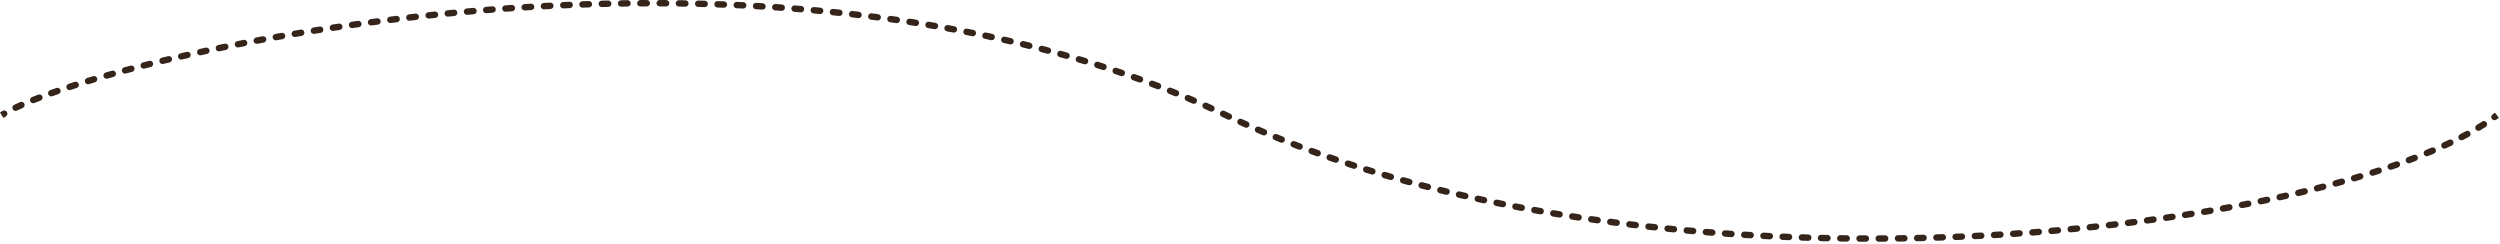 <?xml version="1.0" encoding="UTF-8"?> <svg xmlns="http://www.w3.org/2000/svg" width="778" height="76" viewBox="0 0 778 76" fill="none"><path d="M580.671 73.238C581.223 73.24 581.67 73.688 581.669 74.24C581.668 74.792 581.219 75.239 580.667 75.238C580.004 75.237 579.34 75.235 578.676 75.231C578.124 75.228 577.679 74.778 577.682 74.227C577.684 73.674 578.134 73.229 578.687 73.231C579.348 73.235 580.01 73.237 580.671 73.238ZM586.654 73.224C587.207 73.22 587.657 73.665 587.661 74.217C587.665 74.769 587.22 75.22 586.668 75.224C586.001 75.228 585.333 75.232 584.665 75.234C584.113 75.237 583.663 74.791 583.661 74.238C583.659 73.686 584.105 73.237 584.657 73.234C585.323 73.232 585.989 73.228 586.654 73.224ZM574.709 73.199C575.261 73.205 575.704 73.658 575.698 74.21C575.692 74.762 575.239 75.205 574.687 75.199C574.021 75.192 573.355 75.183 572.688 75.174C572.136 75.166 571.694 74.711 571.702 74.159C571.71 73.607 572.165 73.166 572.717 73.174C573.381 73.183 574.045 73.192 574.709 73.199ZM592.627 73.155C593.179 73.147 593.634 73.588 593.643 74.14C593.651 74.692 593.21 75.147 592.658 75.155C591.995 75.166 591.33 75.175 590.665 75.184C590.113 75.191 589.66 74.749 589.652 74.197C589.645 73.645 590.087 73.192 590.64 73.185C591.303 73.176 591.965 73.166 592.627 73.155ZM568.725 73.106C569.277 73.117 569.715 73.573 569.704 74.125C569.693 74.677 569.236 75.116 568.684 75.105C568.018 75.091 567.352 75.077 566.686 75.061C566.134 75.049 565.696 74.59 565.709 74.038C565.722 73.486 566.18 73.049 566.732 73.061C567.397 73.077 568.061 73.092 568.725 73.106ZM598.591 73.034C599.143 73.021 599.601 73.457 599.615 74.009C599.629 74.561 599.192 75.019 598.64 75.033C597.972 75.05 597.304 75.066 596.635 75.08C596.083 75.092 595.625 74.655 595.613 74.103C595.601 73.55 596.039 73.093 596.591 73.081C597.258 73.067 597.925 73.051 598.591 73.034ZM562.761 72.957C563.313 72.973 563.748 73.434 563.731 73.986C563.715 74.538 563.254 74.972 562.702 74.956C562.038 74.936 561.373 74.916 560.708 74.894C560.156 74.877 559.722 74.414 559.74 73.862C559.758 73.311 560.221 72.878 560.772 72.895C561.435 72.917 562.098 72.938 562.761 72.957ZM604.576 72.858C605.128 72.84 605.591 73.272 605.609 73.824C605.628 74.376 605.196 74.839 604.644 74.857C603.979 74.88 603.313 74.901 602.646 74.922C602.095 74.939 601.633 74.505 601.616 73.953C601.599 73.401 602.033 72.94 602.585 72.923C603.249 72.902 603.913 72.881 604.576 72.858ZM556.791 72.754C557.343 72.775 557.772 73.24 557.751 73.792C557.73 74.344 557.265 74.773 556.713 74.752C556.047 74.726 555.38 74.7 554.714 74.672C554.162 74.649 553.734 74.183 553.757 73.631C553.78 73.079 554.246 72.651 554.798 72.674C555.462 72.702 556.127 72.728 556.791 72.754ZM610.522 72.631C611.074 72.607 611.541 73.036 611.564 73.588C611.588 74.139 611.16 74.605 610.608 74.629C609.948 74.657 609.287 74.685 608.625 74.711C608.073 74.733 607.608 74.304 607.586 73.752C607.564 73.2 607.993 72.735 608.545 72.713C609.205 72.687 609.864 72.659 610.522 72.631ZM548.833 72.395C549.495 72.43 550.157 72.463 550.818 72.495C551.37 72.522 551.795 72.99 551.769 73.542C551.742 74.093 551.273 74.519 550.722 74.492C550.058 74.46 549.394 74.428 548.73 74.394C548.179 74.365 547.755 73.895 547.783 73.344C547.811 72.792 548.281 72.367 548.833 72.395ZM616.513 72.349C617.064 72.32 617.535 72.743 617.563 73.295C617.592 73.847 617.168 74.317 616.616 74.346C615.95 74.38 615.282 74.414 614.614 74.446C614.063 74.473 613.594 74.047 613.567 73.496C613.54 72.945 613.966 72.475 614.518 72.448C615.183 72.416 615.849 72.383 616.513 72.349ZM542.871 72.061C543.534 72.102 544.197 72.141 544.859 72.18C545.411 72.212 545.831 72.684 545.8 73.235C545.768 73.787 545.295 74.208 544.744 74.177C544.079 74.138 543.414 74.099 542.749 74.059C542.198 74.025 541.778 73.55 541.812 72.999C541.845 72.448 542.32 72.028 542.871 72.061ZM622.468 72.013C623.019 71.979 623.493 72.399 623.526 72.95C623.56 73.501 623.14 73.976 622.589 74.01C621.928 74.05 621.266 74.089 620.604 74.127C620.052 74.159 619.58 73.738 619.548 73.186C619.516 72.635 619.937 72.163 620.488 72.131C621.149 72.093 621.809 72.053 622.468 72.013ZM536.905 71.67C537.568 71.717 538.23 71.762 538.893 71.807C539.444 71.844 539.86 72.321 539.823 72.872C539.786 73.423 539.309 73.84 538.758 73.803C538.094 73.758 537.429 73.712 536.765 73.665C536.214 73.626 535.799 73.148 535.838 72.597C535.877 72.046 536.355 71.631 536.905 71.67ZM628.431 71.623C628.982 71.585 629.459 72 629.498 72.551C629.537 73.102 629.121 73.58 628.57 73.618C627.902 73.665 627.233 73.711 626.563 73.756C626.012 73.793 625.536 73.375 625.499 72.824C625.462 72.273 625.879 71.797 626.43 71.76C627.098 71.715 627.765 71.67 628.431 71.623ZM530.954 71.221C531.615 71.274 532.277 71.326 532.938 71.377C533.489 71.42 533.901 71.901 533.858 72.451C533.816 73.002 533.335 73.414 532.784 73.371C532.121 73.32 531.457 73.267 530.794 73.214C530.244 73.17 529.833 72.688 529.877 72.138C529.921 71.587 530.404 71.176 530.954 71.221ZM634.396 71.179C634.946 71.135 635.427 71.546 635.471 72.097C635.514 72.647 635.103 73.128 634.553 73.172C633.891 73.224 633.229 73.277 632.565 73.327C632.015 73.369 631.534 72.956 631.492 72.405C631.45 71.855 631.863 71.374 632.413 71.332C633.075 71.282 633.736 71.231 634.396 71.179ZM525.002 70.712C525.663 70.772 526.324 70.831 526.985 70.889C527.536 70.937 527.943 71.421 527.896 71.972C527.847 72.522 527.362 72.929 526.812 72.881C526.149 72.823 525.485 72.764 524.821 72.704C524.271 72.654 523.866 72.168 523.916 71.618C523.966 71.068 524.452 70.662 525.002 70.712ZM640.325 70.682C640.875 70.633 641.361 71.039 641.41 71.589C641.459 72.139 641.052 72.625 640.502 72.674C639.839 72.733 639.174 72.79 638.508 72.847C637.958 72.893 637.474 72.486 637.427 71.936C637.38 71.385 637.788 70.902 638.338 70.855C639.001 70.798 639.664 70.74 640.325 70.682ZM519.056 70.144C519.716 70.21 520.377 70.276 521.037 70.34C521.587 70.394 521.989 70.882 521.936 71.432C521.882 71.981 521.392 72.384 520.843 72.33C520.18 72.266 519.518 72.201 518.855 72.134C518.306 72.078 517.906 71.588 517.961 71.038C518.016 70.489 518.506 70.088 519.056 70.144ZM646.301 70.124C646.85 70.07 647.34 70.472 647.394 71.022C647.447 71.571 647.046 72.06 646.496 72.114C645.834 72.179 645.17 72.244 644.506 72.307C643.956 72.359 643.467 71.955 643.415 71.405C643.363 70.856 643.767 70.368 644.316 70.315C644.979 70.253 645.641 70.189 646.301 70.124ZM513.118 69.514C513.777 69.587 514.437 69.659 515.097 69.731C515.646 69.79 516.043 70.283 515.983 70.832C515.924 71.381 515.431 71.778 514.882 71.719C514.22 71.647 513.558 71.576 512.896 71.502C512.348 71.441 511.953 70.946 512.014 70.397C512.075 69.849 512.569 69.453 513.118 69.514ZM652.205 69.517C652.754 69.458 653.248 69.855 653.307 70.404C653.365 70.953 652.968 71.446 652.419 71.505C651.765 71.575 651.11 71.645 650.453 71.714C649.904 71.771 649.412 71.373 649.354 70.823C649.297 70.274 649.696 69.782 650.245 69.725C650.9 69.656 651.553 69.587 652.205 69.517ZM658.179 68.844C658.727 68.779 659.224 69.171 659.289 69.72C659.354 70.268 658.961 70.766 658.412 70.83C657.75 70.908 657.086 70.985 656.42 71.061C655.871 71.124 655.375 70.729 655.312 70.181C655.25 69.632 655.644 69.137 656.192 69.074C656.856 68.998 657.518 68.921 658.179 68.844ZM507.187 68.822C507.845 68.903 508.504 68.983 509.163 69.061C509.711 69.126 510.104 69.623 510.039 70.171C509.974 70.719 509.476 71.111 508.928 71.046C508.266 70.968 507.605 70.888 506.944 70.808C506.396 70.741 506.006 70.243 506.072 69.694C506.139 69.146 506.638 68.755 507.187 68.822ZM664.082 68.119C664.63 68.049 665.13 68.437 665.2 68.984C665.27 69.532 664.883 70.032 664.335 70.103C663.682 70.186 663.027 70.269 662.37 70.351C661.822 70.419 661.323 70.029 661.255 69.481C661.187 68.934 661.575 68.435 662.123 68.366C662.777 68.285 663.431 68.202 664.082 68.119ZM501.261 68.067C501.918 68.155 502.576 68.241 503.234 68.326C503.782 68.397 504.168 68.899 504.098 69.446C504.027 69.994 503.526 70.38 502.979 70.31C502.318 70.224 501.657 70.138 500.997 70.05C500.45 69.977 500.065 69.474 500.138 68.927C500.211 68.379 500.713 67.995 501.261 68.067ZM670.025 67.328C670.572 67.253 671.077 67.635 671.152 68.182C671.228 68.729 670.846 69.234 670.299 69.31C669.636 69.401 668.971 69.492 668.305 69.582C667.757 69.656 667.254 69.272 667.18 68.725C667.106 68.177 667.49 67.674 668.037 67.6C668.701 67.51 669.365 67.419 670.025 67.328ZM495.349 67.248C496.005 67.343 496.661 67.436 497.317 67.528C497.864 67.605 498.246 68.111 498.169 68.658C498.092 69.205 497.586 69.586 497.039 69.509C496.38 69.416 495.721 69.323 495.062 69.228C494.516 69.149 494.137 68.642 494.216 68.096C494.295 67.549 494.802 67.169 495.349 67.248ZM675.923 66.481C676.469 66.399 676.978 66.776 677.06 67.322C677.141 67.868 676.764 68.377 676.218 68.459C675.566 68.556 674.912 68.653 674.256 68.748C673.709 68.828 673.202 68.449 673.122 67.902C673.043 67.356 673.421 66.848 673.968 66.769C674.621 66.674 675.273 66.577 675.923 66.481ZM488.299 67.197C488.384 66.652 488.895 66.278 489.44 66.362C490.097 66.465 490.753 66.566 491.41 66.666C491.956 66.749 492.332 67.259 492.249 67.805C492.166 68.35 491.656 68.725 491.11 68.643C490.451 68.543 489.791 68.441 489.133 68.339C488.587 68.254 488.214 67.743 488.299 67.197ZM681.835 65.565C682.38 65.478 682.893 65.849 682.98 66.394C683.068 66.94 682.697 67.453 682.151 67.54C681.489 67.646 680.823 67.752 680.156 67.856C679.611 67.942 679.099 67.569 679.014 67.023C678.928 66.478 679.301 65.966 679.847 65.881C680.511 65.777 681.175 65.671 681.835 65.565ZM482.395 66.231C482.486 65.686 483.001 65.319 483.546 65.41C484.2 65.52 484.854 65.628 485.509 65.735C486.053 65.825 486.423 66.338 486.334 66.883C486.245 67.428 485.731 67.798 485.186 67.709C484.528 67.602 483.871 67.493 483.215 67.383C482.67 67.291 482.303 66.775 482.395 66.231ZM687.72 64.587C688.264 64.493 688.781 64.858 688.875 65.402C688.969 65.947 688.604 66.464 688.06 66.558C687.41 66.669 686.758 66.781 686.104 66.891C685.559 66.982 685.043 66.616 684.951 66.071C684.86 65.527 685.227 65.011 685.771 64.919C686.423 64.809 687.072 64.698 687.72 64.587ZM476.508 65.196C476.606 64.653 477.125 64.292 477.669 64.39C478.321 64.507 478.975 64.623 479.628 64.737C480.172 64.833 480.535 65.352 480.439 65.895C480.344 66.439 479.825 66.803 479.281 66.707C478.626 66.592 477.97 66.475 477.315 66.357C476.772 66.26 476.41 65.74 476.508 65.196ZM693.602 63.538C694.145 63.438 694.666 63.797 694.767 64.34C694.867 64.883 694.508 65.404 693.965 65.505C693.303 65.627 692.639 65.748 691.973 65.868C691.429 65.966 690.909 65.605 690.811 65.061C690.713 64.518 691.074 63.998 691.617 63.9C692.281 63.781 692.943 63.66 693.602 63.538ZM470.621 64.089C470.725 63.547 471.25 63.191 471.792 63.296C472.443 63.421 473.096 63.545 473.748 63.668C474.291 63.77 474.648 64.293 474.546 64.836C474.444 65.379 473.921 65.735 473.378 65.633C472.723 65.51 472.068 65.386 471.414 65.26C470.872 65.155 470.517 64.631 470.621 64.089ZM699.464 62.419C700.006 62.312 700.532 62.664 700.639 63.206C700.746 63.748 700.393 64.274 699.852 64.381C699.205 64.509 698.556 64.635 697.904 64.761C697.362 64.865 696.837 64.511 696.732 63.969C696.628 63.427 696.983 62.903 697.525 62.798C698.174 62.672 698.82 62.546 699.464 62.419ZM464.762 62.91C464.873 62.369 465.402 62.021 465.942 62.132C466.591 62.265 467.239 62.397 467.889 62.527C468.43 62.636 468.781 63.164 468.672 63.705C468.563 64.246 468.036 64.597 467.494 64.488C466.842 64.357 466.191 64.225 465.54 64.091C464.999 63.98 464.651 63.451 464.762 62.91ZM705.317 61.223C705.858 61.108 706.389 61.454 706.503 61.994C706.617 62.534 706.271 63.064 705.731 63.179C705.073 63.318 704.411 63.456 703.746 63.594C703.205 63.706 702.676 63.358 702.564 62.817C702.453 62.276 702.801 61.748 703.342 61.636C704.003 61.499 704.662 61.361 705.317 61.223ZM458.908 61.655C459.027 61.116 459.559 60.775 460.099 60.893C460.748 61.035 461.398 61.175 462.048 61.315C462.588 61.43 462.932 61.962 462.816 62.502C462.701 63.042 462.169 63.386 461.629 63.27C460.976 63.13 460.323 62.989 459.671 62.847C459.131 62.728 458.79 62.195 458.908 61.655ZM711.139 59.949C711.677 59.827 712.213 60.165 712.335 60.704C712.457 61.243 712.119 61.779 711.58 61.9C710.939 62.045 710.295 62.189 709.648 62.332C709.109 62.451 708.575 62.111 708.456 61.571C708.337 61.032 708.678 60.498 709.217 60.379C709.86 60.237 710.501 60.093 711.139 59.949ZM453.074 60.325C453.199 59.787 453.737 59.453 454.274 59.578C454.92 59.728 455.565 59.877 456.212 60.024C456.75 60.147 457.088 60.683 456.965 61.222C456.842 61.76 456.306 62.096 455.768 61.974C455.118 61.825 454.469 61.676 453.821 61.525C453.283 61.4 452.949 60.863 453.074 60.325ZM716.967 58.585C717.504 58.455 718.045 58.785 718.175 59.321C718.305 59.858 717.974 60.398 717.438 60.528C716.784 60.687 716.128 60.844 715.468 61C714.93 61.127 714.392 60.795 714.265 60.258C714.137 59.721 714.47 59.182 715.007 59.055C715.664 58.899 716.317 58.742 716.967 58.585ZM447.27 58.918C447.402 58.382 447.944 58.055 448.48 58.188C449.124 58.346 449.768 58.504 450.412 58.66C450.949 58.79 451.278 59.331 451.148 59.867C451.018 60.404 450.478 60.734 449.941 60.603C449.294 60.447 448.646 60.289 448 60.129C447.464 59.996 447.137 59.454 447.27 58.918ZM722.72 57.143C723.254 57.004 723.8 57.325 723.938 57.859C724.077 58.394 723.756 58.939 723.222 59.078C722.59 59.242 721.954 59.405 721.315 59.567C720.78 59.703 720.236 59.379 720.101 58.844C719.965 58.309 720.288 57.765 720.823 57.629C721.459 57.468 722.091 57.306 722.72 57.143ZM441.464 57.425C441.604 56.891 442.15 56.571 442.685 56.711C443.326 56.879 443.968 57.047 444.611 57.212C445.146 57.349 445.469 57.895 445.331 58.43C445.193 58.964 444.648 59.286 444.113 59.148C443.467 58.982 442.822 58.815 442.178 58.645C441.644 58.505 441.324 57.959 441.464 57.425ZM728.523 55.581C729.055 55.433 729.607 55.744 729.755 56.276C729.903 56.808 729.592 57.359 729.061 57.508C728.417 57.687 727.769 57.865 727.117 58.043C726.584 58.188 726.035 57.874 725.89 57.341C725.745 56.808 726.059 56.258 726.592 56.113C727.24 55.937 727.884 55.759 728.523 55.581ZM435.702 55.855C435.85 55.323 436.401 55.012 436.933 55.159C437.569 55.336 438.207 55.511 438.845 55.685C439.378 55.83 439.692 56.38 439.547 56.913C439.401 57.446 438.852 57.759 438.319 57.614C437.678 57.44 437.037 57.264 436.397 57.086C435.865 56.938 435.554 56.387 435.702 55.855ZM734.193 53.941C734.722 53.783 735.28 54.083 735.438 54.612C735.597 55.141 735.296 55.699 734.768 55.857C734.14 56.046 733.508 56.233 732.871 56.419C732.341 56.574 731.786 56.27 731.631 55.74C731.476 55.21 731.78 54.655 732.31 54.5C732.942 54.315 733.57 54.128 734.193 53.941ZM429.946 54.194C430.102 53.665 430.658 53.361 431.188 53.517C431.825 53.704 432.464 53.89 433.104 54.074C433.634 54.227 433.94 54.782 433.787 55.312C433.634 55.843 433.079 56.149 432.549 55.996C431.906 55.811 431.265 55.624 430.624 55.436C430.094 55.28 429.791 54.724 429.946 54.194ZM739.935 52.15C740.46 51.98 741.024 52.267 741.194 52.792C741.365 53.317 741.077 53.882 740.552 54.053C739.925 54.256 739.292 54.459 738.654 54.66C738.128 54.827 737.566 54.534 737.399 54.008C737.233 53.481 737.525 52.919 738.052 52.753C738.684 52.553 739.312 52.352 739.935 52.15ZM424.225 52.447C424.389 51.92 424.949 51.625 425.477 51.789C426.108 51.986 426.741 52.181 427.375 52.374C427.903 52.535 428.2 53.095 428.039 53.623C427.878 54.151 427.319 54.448 426.791 54.287C426.154 54.093 425.518 53.897 424.883 53.699C424.355 53.535 424.061 52.975 424.225 52.447ZM745.579 50.241C746.1 50.058 746.671 50.331 746.854 50.852C747.038 51.372 746.765 51.943 746.244 52.127C745.606 52.352 744.96 52.577 744.31 52.8C743.787 52.978 743.219 52.7 743.04 52.178C742.861 51.655 743.14 51.086 743.662 50.907C744.307 50.686 744.946 50.464 745.579 50.241ZM418.54 50.613C418.712 50.089 419.277 49.803 419.802 49.976C420.433 50.183 421.066 50.388 421.699 50.593C422.225 50.762 422.513 51.326 422.344 51.852C422.174 52.377 421.611 52.666 421.085 52.496C420.448 52.291 419.812 52.084 419.178 51.875C418.653 51.703 418.368 51.138 418.54 50.613ZM751.102 48.206C751.617 48.008 752.196 48.264 752.395 48.779C752.593 49.294 752.336 49.874 751.821 50.072C751.221 50.304 750.613 50.534 750 50.764C749.483 50.957 748.906 50.694 748.713 50.177C748.52 49.66 748.782 49.084 749.299 48.891C749.906 48.663 750.507 48.435 751.102 48.206ZM412.865 48.679C413.046 48.157 413.617 47.881 414.139 48.062C414.764 48.28 415.391 48.495 416.02 48.709C416.542 48.887 416.822 49.456 416.644 49.978C416.465 50.501 415.897 50.781 415.374 50.602C414.742 50.387 414.112 50.17 413.482 49.951C412.961 49.77 412.684 49.2 412.865 48.679ZM407.254 46.659C407.444 46.141 408.019 45.874 408.537 46.065C409.156 46.291 409.776 46.516 410.396 46.739C410.916 46.926 411.186 47.5 410.999 48.02C410.812 48.539 410.239 48.808 409.72 48.621C409.095 48.396 408.471 48.169 407.849 47.941C407.33 47.751 407.064 47.178 407.254 46.659ZM756.676 45.948C757.184 45.732 757.772 45.968 757.988 46.477C758.205 46.985 757.968 47.572 757.46 47.788C756.855 48.046 756.243 48.302 755.623 48.558C755.113 48.768 754.528 48.525 754.317 48.015C754.107 47.504 754.351 46.919 754.861 46.709C755.474 46.457 756.079 46.203 756.676 45.948ZM401.646 44.527C401.846 44.013 402.425 43.757 402.939 43.956C403.558 44.196 404.179 44.434 404.801 44.67C405.317 44.866 405.576 45.444 405.38 45.96C405.184 46.476 404.606 46.735 404.09 46.539C403.465 46.301 402.84 46.062 402.218 45.821C401.703 45.622 401.447 45.042 401.646 44.527ZM762.106 43.502C762.605 43.264 763.202 43.475 763.439 43.974C763.677 44.472 763.466 45.069 762.968 45.307C762.361 45.596 761.745 45.885 761.119 46.172C760.617 46.402 760.023 46.182 759.793 45.68C759.563 45.178 759.783 44.584 760.285 44.353C760.902 44.071 761.509 43.787 762.106 43.502ZM396.1 42.303C396.308 41.792 396.893 41.547 397.404 41.756C398.015 42.005 398.628 42.253 399.241 42.499C399.754 42.705 400.002 43.287 399.797 43.8C399.591 44.312 399.009 44.561 398.496 44.355C397.879 44.108 397.262 43.858 396.647 43.607C396.136 43.399 395.891 42.814 396.1 42.303ZM767.376 40.819C767.861 40.555 768.468 40.734 768.732 41.219C768.997 41.704 768.818 42.311 768.333 42.575C767.731 42.903 767.117 43.23 766.49 43.556C766 43.81 765.396 43.618 765.142 43.128C764.887 42.638 765.078 42.035 765.568 41.78C766.183 41.461 766.786 41.141 767.376 40.819ZM390.591 39.971C390.809 39.464 391.397 39.23 391.904 39.448C392.515 39.711 393.128 39.973 393.741 40.232C394.25 40.448 394.487 41.035 394.272 41.543C394.057 42.052 393.471 42.289 392.962 42.074C392.344 41.813 391.728 41.55 391.113 41.285C390.606 41.067 390.372 40.478 390.591 39.971ZM772.449 37.828C772.914 37.53 773.533 37.665 773.831 38.13C774.129 38.595 773.994 39.214 773.529 39.512C772.969 39.871 772.393 40.229 771.803 40.586C771.33 40.872 770.715 40.72 770.43 40.247C770.144 39.775 770.296 39.16 770.769 38.874C771.344 38.526 771.904 38.178 772.449 37.828ZM385.124 37.528C385.353 37.026 385.946 36.804 386.448 37.032C387.05 37.306 387.653 37.578 388.258 37.849C388.762 38.074 388.988 38.665 388.763 39.169C388.537 39.673 387.947 39.899 387.442 39.674C386.834 39.402 386.226 39.128 385.62 38.852C385.117 38.624 384.895 38.031 385.124 37.528ZM777.641 36.645C777.387 36.838 777.13 37.03 776.868 37.223C776.423 37.55 775.797 37.455 775.47 37.01C775.143 36.565 775.239 35.938 775.684 35.611C775.936 35.426 776.184 35.24 776.428 35.055L777.641 36.645ZM379.727 34.995C379.962 34.496 380.558 34.282 381.058 34.518C381.36 34.66 381.662 34.803 381.964 34.946C382.261 35.087 382.558 35.229 382.855 35.369C383.355 35.605 383.569 36.201 383.334 36.7C383.098 37.2 382.502 37.413 382.003 37.178C381.703 37.036 381.403 36.895 381.104 36.753C380.805 36.61 380.505 36.468 380.205 36.326C379.706 36.091 379.491 35.495 379.727 34.995ZM0.799 34.519C1.275 34.239 1.887 34.398 2.167 34.874C2.447 35.35 2.288 35.962 1.812 36.242C1.55 36.396 1.302 36.547 1.068 36.695L0 35.004C0.254 34.844 0.52 34.682 0.799 34.519ZM374.266 32.514C374.491 32.01 375.082 31.783 375.586 32.008C376.197 32.28 376.807 32.555 377.416 32.832C377.919 33.06 378.142 33.653 377.913 34.156C377.685 34.659 377.092 34.882 376.589 34.653C375.984 34.379 375.378 34.106 374.771 33.835C374.267 33.61 374.041 33.018 374.266 32.514ZM6.261 31.769C6.765 31.544 7.356 31.77 7.581 32.274C7.806 32.779 7.579 33.37 7.075 33.595C6.445 33.876 5.847 34.153 5.279 34.424C4.781 34.662 4.184 34.451 3.945 33.953C3.707 33.455 3.918 32.857 4.416 32.619C5 32.34 5.616 32.056 6.261 31.769ZM368.748 30.142C368.963 29.633 369.549 29.395 370.058 29.609C370.675 29.87 371.291 30.132 371.906 30.396C372.414 30.614 372.648 31.203 372.431 31.71C372.213 32.217 371.625 32.452 371.117 32.234C370.506 31.972 369.893 31.711 369.28 31.452C368.771 31.238 368.533 30.651 368.748 30.142ZM11.891 29.444C12.406 29.246 12.985 29.502 13.184 30.018C13.382 30.533 13.125 31.112 12.609 31.311C11.956 31.562 11.322 31.812 10.709 32.059C10.197 32.264 9.614 32.016 9.408 31.504C9.202 30.992 9.451 30.409 9.963 30.203C10.585 29.953 11.228 29.7 11.891 29.444ZM17.549 27.377C18.07 27.196 18.64 27.471 18.821 27.992C19.003 28.514 18.727 29.084 18.205 29.266C17.553 29.492 16.915 29.718 16.292 29.942C15.772 30.129 15.199 29.859 15.013 29.339C14.826 28.819 15.096 28.246 15.615 28.06C16.245 27.833 16.89 27.606 17.549 27.377ZM363.188 27.883C363.393 27.37 363.975 27.12 364.488 27.324C365.109 27.572 365.73 27.822 366.349 28.073C366.86 28.281 367.106 28.864 366.898 29.376C366.691 29.887 366.107 30.134 365.596 29.927C364.981 29.677 364.364 29.429 363.747 29.183C363.234 28.978 362.984 28.396 363.188 27.883ZM23.241 25.477C23.767 25.308 24.33 25.598 24.499 26.124C24.668 26.65 24.378 27.212 23.852 27.381C23.209 27.587 22.577 27.794 21.955 27.998C21.43 28.171 20.865 27.885 20.692 27.36C20.52 26.836 20.805 26.27 21.33 26.098C21.957 25.892 22.594 25.684 23.241 25.477ZM357.585 25.732C357.78 25.216 358.356 24.954 358.873 25.148C359.499 25.384 360.125 25.622 360.75 25.862C361.266 26.06 361.523 26.639 361.325 27.154C361.127 27.67 360.549 27.927 360.033 27.73C359.413 27.491 358.791 27.255 358.169 27.02C357.652 26.826 357.39 26.249 357.585 25.732ZM28.994 23.695C29.523 23.537 30.081 23.838 30.239 24.367C30.397 24.896 30.096 25.453 29.567 25.611C28.935 25.8 28.312 25.99 27.696 26.178C27.168 26.339 26.609 26.042 26.447 25.514C26.286 24.986 26.584 24.427 27.111 24.266C27.731 24.076 28.358 23.886 28.994 23.695ZM351.938 23.686C352.122 23.166 352.693 22.894 353.214 23.079C353.844 23.303 354.475 23.529 355.104 23.757C355.623 23.945 355.891 24.518 355.703 25.037C355.515 25.556 354.941 25.825 354.422 25.637C353.797 25.41 353.171 25.186 352.545 24.963C352.025 24.778 351.753 24.207 351.938 23.686ZM34.824 22.006C35.356 21.857 35.908 22.167 36.058 22.698C36.207 23.23 35.897 23.781 35.365 23.931C34.722 24.111 34.086 24.292 33.457 24.473C32.926 24.625 32.372 24.318 32.22 23.787C32.068 23.256 32.375 22.702 32.905 22.55C33.538 22.369 34.178 22.188 34.824 22.006ZM346.262 21.747C346.437 21.224 347.004 20.942 347.527 21.117C348.162 21.329 348.795 21.544 349.428 21.76C349.95 21.938 350.229 22.507 350.051 23.029C349.872 23.552 349.304 23.831 348.781 23.652C348.152 23.438 347.522 23.225 346.892 23.014C346.368 22.838 346.086 22.271 346.262 21.747ZM40.618 20.424C41.152 20.282 41.7 20.6 41.842 21.134C41.983 21.667 41.664 22.215 41.131 22.356C40.471 22.532 39.818 22.707 39.171 22.882C38.638 23.026 38.089 22.711 37.944 22.178C37.8 21.645 38.115 21.095 38.648 20.951C39.299 20.775 39.955 20.6 40.618 20.424ZM340.544 19.908C340.71 19.381 341.271 19.089 341.798 19.255C342.437 19.456 343.075 19.659 343.712 19.864C344.238 20.033 344.527 20.597 344.357 21.123C344.188 21.649 343.625 21.938 343.1 21.769C342.466 21.565 341.831 21.362 341.196 21.162C340.67 20.996 340.378 20.435 340.544 19.908ZM46.413 18.927C46.949 18.792 47.492 19.117 47.627 19.652C47.762 20.188 47.436 20.732 46.9 20.866C46.257 21.028 45.619 21.19 44.986 21.352C44.451 21.488 43.907 21.166 43.77 20.631C43.633 20.096 43.955 19.551 44.49 19.414C45.126 19.251 45.767 19.089 46.413 18.927ZM334.8 18.17C334.957 17.641 335.513 17.339 336.042 17.495C336.683 17.685 337.323 17.877 337.963 18.07C338.491 18.23 338.791 18.789 338.631 19.317C338.471 19.846 337.912 20.144 337.384 19.984C336.748 19.792 336.112 19.602 335.475 19.413C334.945 19.256 334.643 18.699 334.8 18.17ZM52.316 17.48C52.853 17.352 53.393 17.684 53.522 18.221C53.65 18.758 53.318 19.297 52.781 19.426C52.124 19.583 51.471 19.739 50.823 19.896C50.287 20.027 49.746 19.698 49.615 19.161C49.485 18.624 49.815 18.083 50.352 17.953C51.002 17.795 51.657 17.638 52.316 17.48ZM58.125 16.129C58.663 16.007 59.199 16.345 59.321 16.883C59.443 17.421 59.106 17.957 58.567 18.079C57.912 18.228 57.26 18.377 56.612 18.526C56.074 18.65 55.537 18.315 55.413 17.777C55.289 17.239 55.625 16.702 56.163 16.578C56.813 16.428 57.467 16.278 58.125 16.129ZM329.026 16.529C329.174 15.997 329.726 15.686 330.258 15.834C330.902 16.013 331.546 16.194 332.189 16.377C332.721 16.528 333.029 17.081 332.878 17.612C332.727 18.144 332.174 18.452 331.643 18.301C331.003 18.119 330.363 17.939 329.722 17.761C329.19 17.613 328.878 17.061 329.026 16.529ZM64.015 14.826C64.554 14.71 65.087 15.053 65.203 15.593C65.32 16.133 64.976 16.665 64.436 16.781C63.795 16.919 63.158 17.058 62.524 17.197C61.985 17.316 61.451 16.974 61.333 16.435C61.215 15.895 61.556 15.361 62.096 15.243C62.732 15.104 63.371 14.965 64.015 14.826ZM323.222 14.982C323.361 14.448 323.907 14.128 324.441 14.268C325.089 14.436 325.736 14.606 326.382 14.778C326.916 14.921 327.233 15.469 327.091 16.003C326.948 16.536 326.401 16.853 325.867 16.711C325.224 16.54 324.581 16.37 323.937 16.202C323.402 16.063 323.082 15.517 323.222 14.982ZM69.9 13.589C70.441 13.478 70.97 13.826 71.081 14.367C71.192 14.908 70.843 15.437 70.302 15.548C69.64 15.684 68.981 15.82 68.326 15.957C67.785 16.07 67.255 15.722 67.143 15.182C67.03 14.641 67.377 14.112 67.917 13.999C68.575 13.862 69.236 13.725 69.9 13.589ZM317.4 13.531C317.531 12.995 318.073 12.665 318.609 12.796C319.259 12.954 319.908 13.115 320.557 13.276C321.092 13.41 321.418 13.953 321.285 14.488C321.152 15.024 320.608 15.35 320.072 15.217C319.427 15.056 318.782 14.897 318.136 14.739C317.599 14.608 317.27 14.068 317.4 13.531ZM75.788 12.412C76.33 12.307 76.855 12.66 76.961 13.202C77.066 13.744 76.712 14.269 76.17 14.375C75.522 14.501 74.878 14.628 74.236 14.755C73.695 14.862 73.168 14.51 73.061 13.969C72.953 13.427 73.306 12.9 73.848 12.793C74.491 12.665 75.138 12.539 75.788 12.412ZM311.552 12.169C311.674 11.63 312.211 11.293 312.749 11.416C313.401 11.565 314.054 11.714 314.705 11.866C315.243 11.992 315.577 12.529 315.452 13.066C315.327 13.604 314.79 13.939 314.252 13.813C313.604 13.662 312.955 13.513 312.306 13.365C311.767 13.243 311.429 12.707 311.552 12.169ZM81.716 11.286C82.259 11.186 82.78 11.544 82.881 12.087C82.981 12.63 82.622 13.152 82.079 13.253C81.414 13.376 80.751 13.499 80.092 13.623C79.549 13.725 79.026 13.369 78.924 12.826C78.822 12.284 79.179 11.761 79.722 11.658C80.383 11.534 81.048 11.41 81.716 11.286ZM87.612 10.223C88.156 10.127 88.675 10.491 88.77 11.035C88.866 11.579 88.502 12.097 87.958 12.192C87.306 12.307 86.657 12.422 86.011 12.537C85.467 12.634 84.948 12.273 84.851 11.729C84.754 11.186 85.116 10.666 85.659 10.568C86.308 10.453 86.959 10.337 87.612 10.223ZM305.686 10.896C305.8 10.355 306.331 10.011 306.871 10.125C307.525 10.264 308.179 10.403 308.832 10.545C309.372 10.662 309.714 11.195 309.597 11.734C309.48 12.274 308.947 12.616 308.407 12.499C307.758 12.358 307.108 12.219 306.457 12.081C305.917 11.967 305.571 11.436 305.686 10.896ZM93.561 9.207C94.106 9.117 94.621 9.484 94.712 10.029C94.802 10.574 94.434 11.089 93.89 11.18C93.223 11.29 92.559 11.402 91.897 11.514C91.353 11.606 90.837 11.239 90.745 10.694C90.653 10.15 91.019 9.634 91.564 9.542C92.227 9.43 92.893 9.318 93.561 9.207ZM299.802 9.71C299.908 9.168 300.434 8.815 300.976 8.921C301.632 9.05 302.288 9.18 302.943 9.312C303.485 9.422 303.835 9.95 303.726 10.491C303.616 11.032 303.089 11.383 302.548 11.273C301.896 11.142 301.243 11.012 300.59 10.884C300.048 10.777 299.695 10.252 299.802 9.71ZM99.478 8.251C100.024 8.165 100.535 8.538 100.621 9.083C100.707 9.629 100.334 10.141 99.789 10.227C99.135 10.329 98.483 10.432 97.834 10.536C97.289 10.623 96.776 10.252 96.689 9.707C96.601 9.162 96.972 8.649 97.518 8.562C98.169 8.457 98.823 8.354 99.478 8.251ZM293.898 8.607C293.997 8.064 294.518 7.704 295.062 7.803C295.72 7.922 296.378 8.043 297.035 8.166C297.578 8.268 297.935 8.79 297.834 9.333C297.732 9.876 297.211 10.233 296.668 10.132C296.014 10.01 295.359 9.89 294.704 9.771C294.161 9.672 293.8 9.151 293.898 8.607ZM105.437 7.342C105.983 7.261 106.491 7.638 106.572 8.185C106.653 8.731 106.276 9.239 105.729 9.32C105.063 9.419 104.399 9.518 103.736 9.618C103.19 9.7 102.681 9.325 102.599 8.779C102.516 8.233 102.892 7.723 103.438 7.641C104.102 7.54 104.768 7.441 105.437 7.342ZM287.983 7.588C288.075 7.043 288.59 6.677 289.135 6.768C289.794 6.878 290.454 6.99 291.112 7.104C291.657 7.197 292.021 7.715 291.928 8.259C291.834 8.803 291.317 9.168 290.772 9.074C290.117 8.961 289.461 8.85 288.805 8.74C288.26 8.649 287.892 8.133 287.983 7.588ZM111.38 6.488C111.927 6.412 112.432 6.795 112.508 7.342C112.584 7.889 112.202 8.394 111.655 8.47C111 8.561 110.347 8.653 109.696 8.745C109.15 8.823 108.643 8.442 108.565 7.896C108.488 7.349 108.868 6.842 109.415 6.765C110.068 6.672 110.723 6.58 111.38 6.488ZM282.055 6.649C282.139 6.104 282.65 5.73 283.195 5.813C283.856 5.915 284.517 6.018 285.177 6.122C285.722 6.209 286.094 6.721 286.008 7.267C285.921 7.812 285.409 8.184 284.863 8.098C284.206 7.994 283.548 7.891 282.891 7.79C282.345 7.706 281.971 7.195 282.055 6.649ZM117.34 5.687C117.888 5.615 118.39 6.001 118.461 6.549C118.532 7.096 118.146 7.597 117.599 7.669C116.933 7.756 116.269 7.843 115.606 7.932C115.059 8.005 114.556 7.62 114.483 7.072C114.411 6.525 114.795 6.022 115.343 5.949C116.007 5.861 116.672 5.773 117.34 5.687ZM277.241 4.938C277.903 5.031 278.566 5.125 279.228 5.221C279.774 5.3 280.153 5.808 280.074 6.354C279.995 6.901 279.488 7.279 278.941 7.2C278.283 7.105 277.623 7.011 276.964 6.919C276.417 6.842 276.036 6.336 276.112 5.789C276.189 5.242 276.694 4.862 277.241 4.938ZM123.313 4.935C123.862 4.868 124.36 5.258 124.427 5.807C124.493 6.355 124.103 6.853 123.555 6.92C122.899 7 122.245 7.08 121.593 7.161C121.045 7.229 120.545 6.84 120.477 6.292C120.408 5.744 120.798 5.244 121.346 5.176C122 5.094 122.656 5.014 123.313 4.935ZM129.271 4.237C129.82 4.176 130.315 4.57 130.377 5.119C130.439 5.668 130.044 6.163 129.495 6.225C128.831 6.299 128.167 6.375 127.506 6.451C126.957 6.515 126.461 6.122 126.397 5.573C126.334 5.025 126.728 4.528 127.276 4.465C127.94 4.388 128.605 4.312 129.271 4.237ZM271.278 4.141C271.941 4.225 272.604 4.31 273.267 4.397C273.814 4.47 274.2 4.972 274.128 5.52C274.056 6.067 273.553 6.453 273.006 6.381C272.346 6.294 271.686 6.208 271.025 6.124C270.478 6.054 270.09 5.554 270.16 5.006C270.23 4.458 270.731 4.071 271.278 4.141ZM135.275 3.587C135.825 3.53 136.316 3.929 136.373 4.479C136.43 5.028 136.032 5.519 135.482 5.576C134.821 5.645 134.16 5.715 133.501 5.785C132.952 5.844 132.459 5.446 132.4 4.896C132.342 4.347 132.74 3.855 133.289 3.796C133.95 3.725 134.612 3.656 135.275 3.587ZM265.31 3.419C265.973 3.495 266.637 3.573 267.3 3.651C267.848 3.717 268.24 4.214 268.175 4.762C268.11 5.31 267.612 5.702 267.063 5.637C266.403 5.558 265.742 5.481 265.081 5.405C264.533 5.342 264.14 4.847 264.202 4.299C264.265 3.75 264.761 3.356 265.31 3.419ZM141.23 2.995C141.78 2.943 142.268 3.346 142.32 3.896C142.373 4.445 141.97 4.933 141.42 4.985C140.756 5.048 140.094 5.113 139.433 5.178C138.883 5.232 138.394 4.83 138.34 4.28C138.286 3.731 138.688 3.241 139.237 3.188C139.9 3.123 140.565 3.058 141.23 2.995ZM259.324 2.77C259.989 2.838 260.654 2.908 261.319 2.979C261.868 3.037 262.266 3.529 262.208 4.078C262.15 4.627 261.657 5.025 261.107 4.967C260.445 4.896 259.782 4.827 259.12 4.76C258.571 4.703 258.171 4.212 258.228 3.663C258.284 3.114 258.775 2.713 259.324 2.77ZM147.254 2.448C147.804 2.401 148.288 2.808 148.336 3.358C148.383 3.909 147.976 4.394 147.426 4.441C146.755 4.499 146.085 4.558 145.416 4.617C144.866 4.666 144.38 4.26 144.331 3.71C144.282 3.16 144.688 2.674 145.238 2.625C145.909 2.565 146.581 2.506 147.254 2.448ZM253.339 2.194C254.004 2.254 254.669 2.315 255.334 2.378C255.884 2.43 256.287 2.918 256.235 3.468C256.183 4.017 255.696 4.421 255.146 4.369C254.484 4.307 253.821 4.245 253.159 4.186C252.609 4.136 252.204 3.65 252.253 3.101C252.303 2.551 252.789 2.145 253.339 2.194ZM153.214 1.961C153.765 1.918 154.245 2.33 154.288 2.881C154.331 3.431 153.919 3.912 153.368 3.955C152.706 4.006 152.044 4.058 151.384 4.111C150.833 4.156 150.351 3.745 150.307 3.194C150.263 2.644 150.673 2.162 151.224 2.118C151.886 2.065 152.549 2.012 153.214 1.961ZM247.344 1.688C248.011 1.741 248.678 1.795 249.346 1.85C249.896 1.895 250.306 2.378 250.261 2.928C250.215 3.478 249.732 3.888 249.182 3.843C248.517 3.788 247.852 3.735 247.188 3.683C246.637 3.639 246.226 3.158 246.269 2.607C246.312 2.057 246.793 1.645 247.344 1.688ZM159.225 1.522C159.776 1.485 160.253 1.901 160.291 2.452C160.329 3.003 159.912 3.48 159.361 3.518C158.692 3.563 158.024 3.611 157.357 3.658C156.807 3.698 156.328 3.282 156.289 2.731C156.25 2.181 156.664 1.702 157.215 1.663C157.884 1.615 158.554 1.568 159.225 1.522ZM241.343 1.252C242.009 1.297 242.675 1.342 243.342 1.39C243.893 1.429 244.309 1.907 244.27 2.458C244.23 3.009 243.752 3.424 243.201 3.385C242.537 3.338 241.873 3.292 241.209 3.247C240.658 3.21 240.241 2.734 240.277 2.183C240.314 1.632 240.792 1.215 241.343 1.252ZM165.22 1.139C165.771 1.106 166.245 1.527 166.277 2.078C166.31 2.629 165.89 3.103 165.339 3.136C164.677 3.175 164.015 3.215 163.355 3.256C162.804 3.29 162.33 2.871 162.296 2.32C162.262 1.769 162.68 1.294 163.231 1.26C163.893 1.218 164.556 1.178 165.22 1.139ZM235.35 0.883C236.015 0.92 236.68 0.958 237.346 0.998C237.897 1.031 238.317 1.505 238.284 2.056C238.251 2.607 237.778 3.028 237.227 2.995C236.563 2.956 235.9 2.917 235.237 2.88C234.686 2.849 234.264 2.377 234.295 1.825C234.326 1.274 234.798 0.852 235.35 0.883ZM171.219 0.81C171.77 0.782 172.24 1.206 172.268 1.758C172.295 2.309 171.871 2.779 171.319 2.807C170.652 2.84 169.986 2.876 169.32 2.911C168.769 2.94 168.298 2.517 168.269 1.966C168.239 1.414 168.662 0.944 169.214 0.914C169.881 0.878 170.55 0.843 171.219 0.81ZM231.336 0.673C231.888 0.7 232.313 1.169 232.286 1.721C232.259 2.272 231.791 2.698 231.239 2.671C230.573 2.639 229.907 2.607 229.241 2.577C228.689 2.552 228.262 2.085 228.287 1.533C228.312 0.982 228.779 0.554 229.331 0.579C229.999 0.609 230.667 0.64 231.336 0.673ZM177.243 0.534C177.795 0.512 178.261 0.94 178.283 1.492C178.306 2.044 177.877 2.51 177.325 2.532C176.66 2.56 175.996 2.588 175.333 2.617C174.781 2.642 174.314 2.214 174.29 1.662C174.266 1.111 174.693 0.644 175.244 0.619C175.91 0.59 176.576 0.562 177.243 0.534ZM225.326 0.413C225.878 0.434 226.308 0.898 226.287 1.45C226.266 2.002 225.802 2.433 225.25 2.412C224.586 2.387 223.922 2.363 223.258 2.34C222.706 2.321 222.273 1.858 222.292 1.306C222.311 0.754 222.774 0.322 223.326 0.341C223.992 0.364 224.659 0.388 225.326 0.413ZM183.233 0.315C183.785 0.298 184.247 0.731 184.265 1.283C184.282 1.835 183.849 2.297 183.297 2.314C182.631 2.336 181.966 2.358 181.302 2.381C180.75 2.4 180.287 1.969 180.268 1.417C180.248 0.865 180.68 0.402 181.231 0.383C181.898 0.36 182.566 0.337 183.233 0.315ZM219.325 0.218C219.877 0.233 220.313 0.692 220.298 1.244C220.283 1.796 219.823 2.232 219.271 2.217C218.602 2.199 217.934 2.181 217.267 2.165C216.714 2.152 216.278 1.694 216.291 1.142C216.304 0.59 216.762 0.153 217.314 0.166C217.984 0.182 218.655 0.199 219.325 0.218ZM189.262 0.152C189.814 0.14 190.272 0.578 190.284 1.13C190.296 1.682 189.859 2.14 189.307 2.152C188.637 2.167 187.967 2.183 187.299 2.2C186.747 2.214 186.288 1.778 186.273 1.226C186.259 0.674 186.696 0.214 187.248 0.2C187.919 0.183 188.59 0.167 189.262 0.152ZM213.3 0.084C213.852 0.093 214.292 0.548 214.282 1.101C214.273 1.653 213.818 2.092 213.266 2.083C212.6 2.072 211.934 2.062 211.269 2.053C210.716 2.045 210.275 1.591 210.282 1.039C210.29 0.487 210.744 0.045 211.296 0.053C211.963 0.062 212.631 0.073 213.3 0.084ZM195.261 0.047C195.813 0.04 196.266 0.482 196.273 1.034C196.28 1.586 195.838 2.04 195.286 2.047C194.622 2.055 193.958 2.065 193.295 2.075C192.743 2.084 192.288 1.644 192.279 1.092C192.27 0.54 192.711 0.085 193.263 0.076C193.928 0.066 194.594 0.055 195.261 0.047ZM207.297 0.012C207.849 0.016 208.293 0.466 208.289 1.019C208.285 1.571 207.834 2.016 207.282 2.012C206.619 2.007 205.956 2.003 205.294 2.001C204.742 1.999 204.295 1.549 204.297 0.997C204.299 0.445 204.749 -0.001 205.301 0.001C205.966 0.003 206.631 0.007 207.297 0.012ZM201.275 4.54232e-06C201.828 -0.002 202.277 0.445 202.278 0.997C202.28 1.549 201.833 1.998 201.281 2C200.614 2.002 199.947 2.005 199.28 2.009C198.728 2.012 198.277 1.568 198.273 1.016C198.27 0.463 198.715 0.012 199.268 0.009C199.936 0.005 200.606 0.002 201.275 4.54232e-06Z" fill="#35241A"></path></svg> 